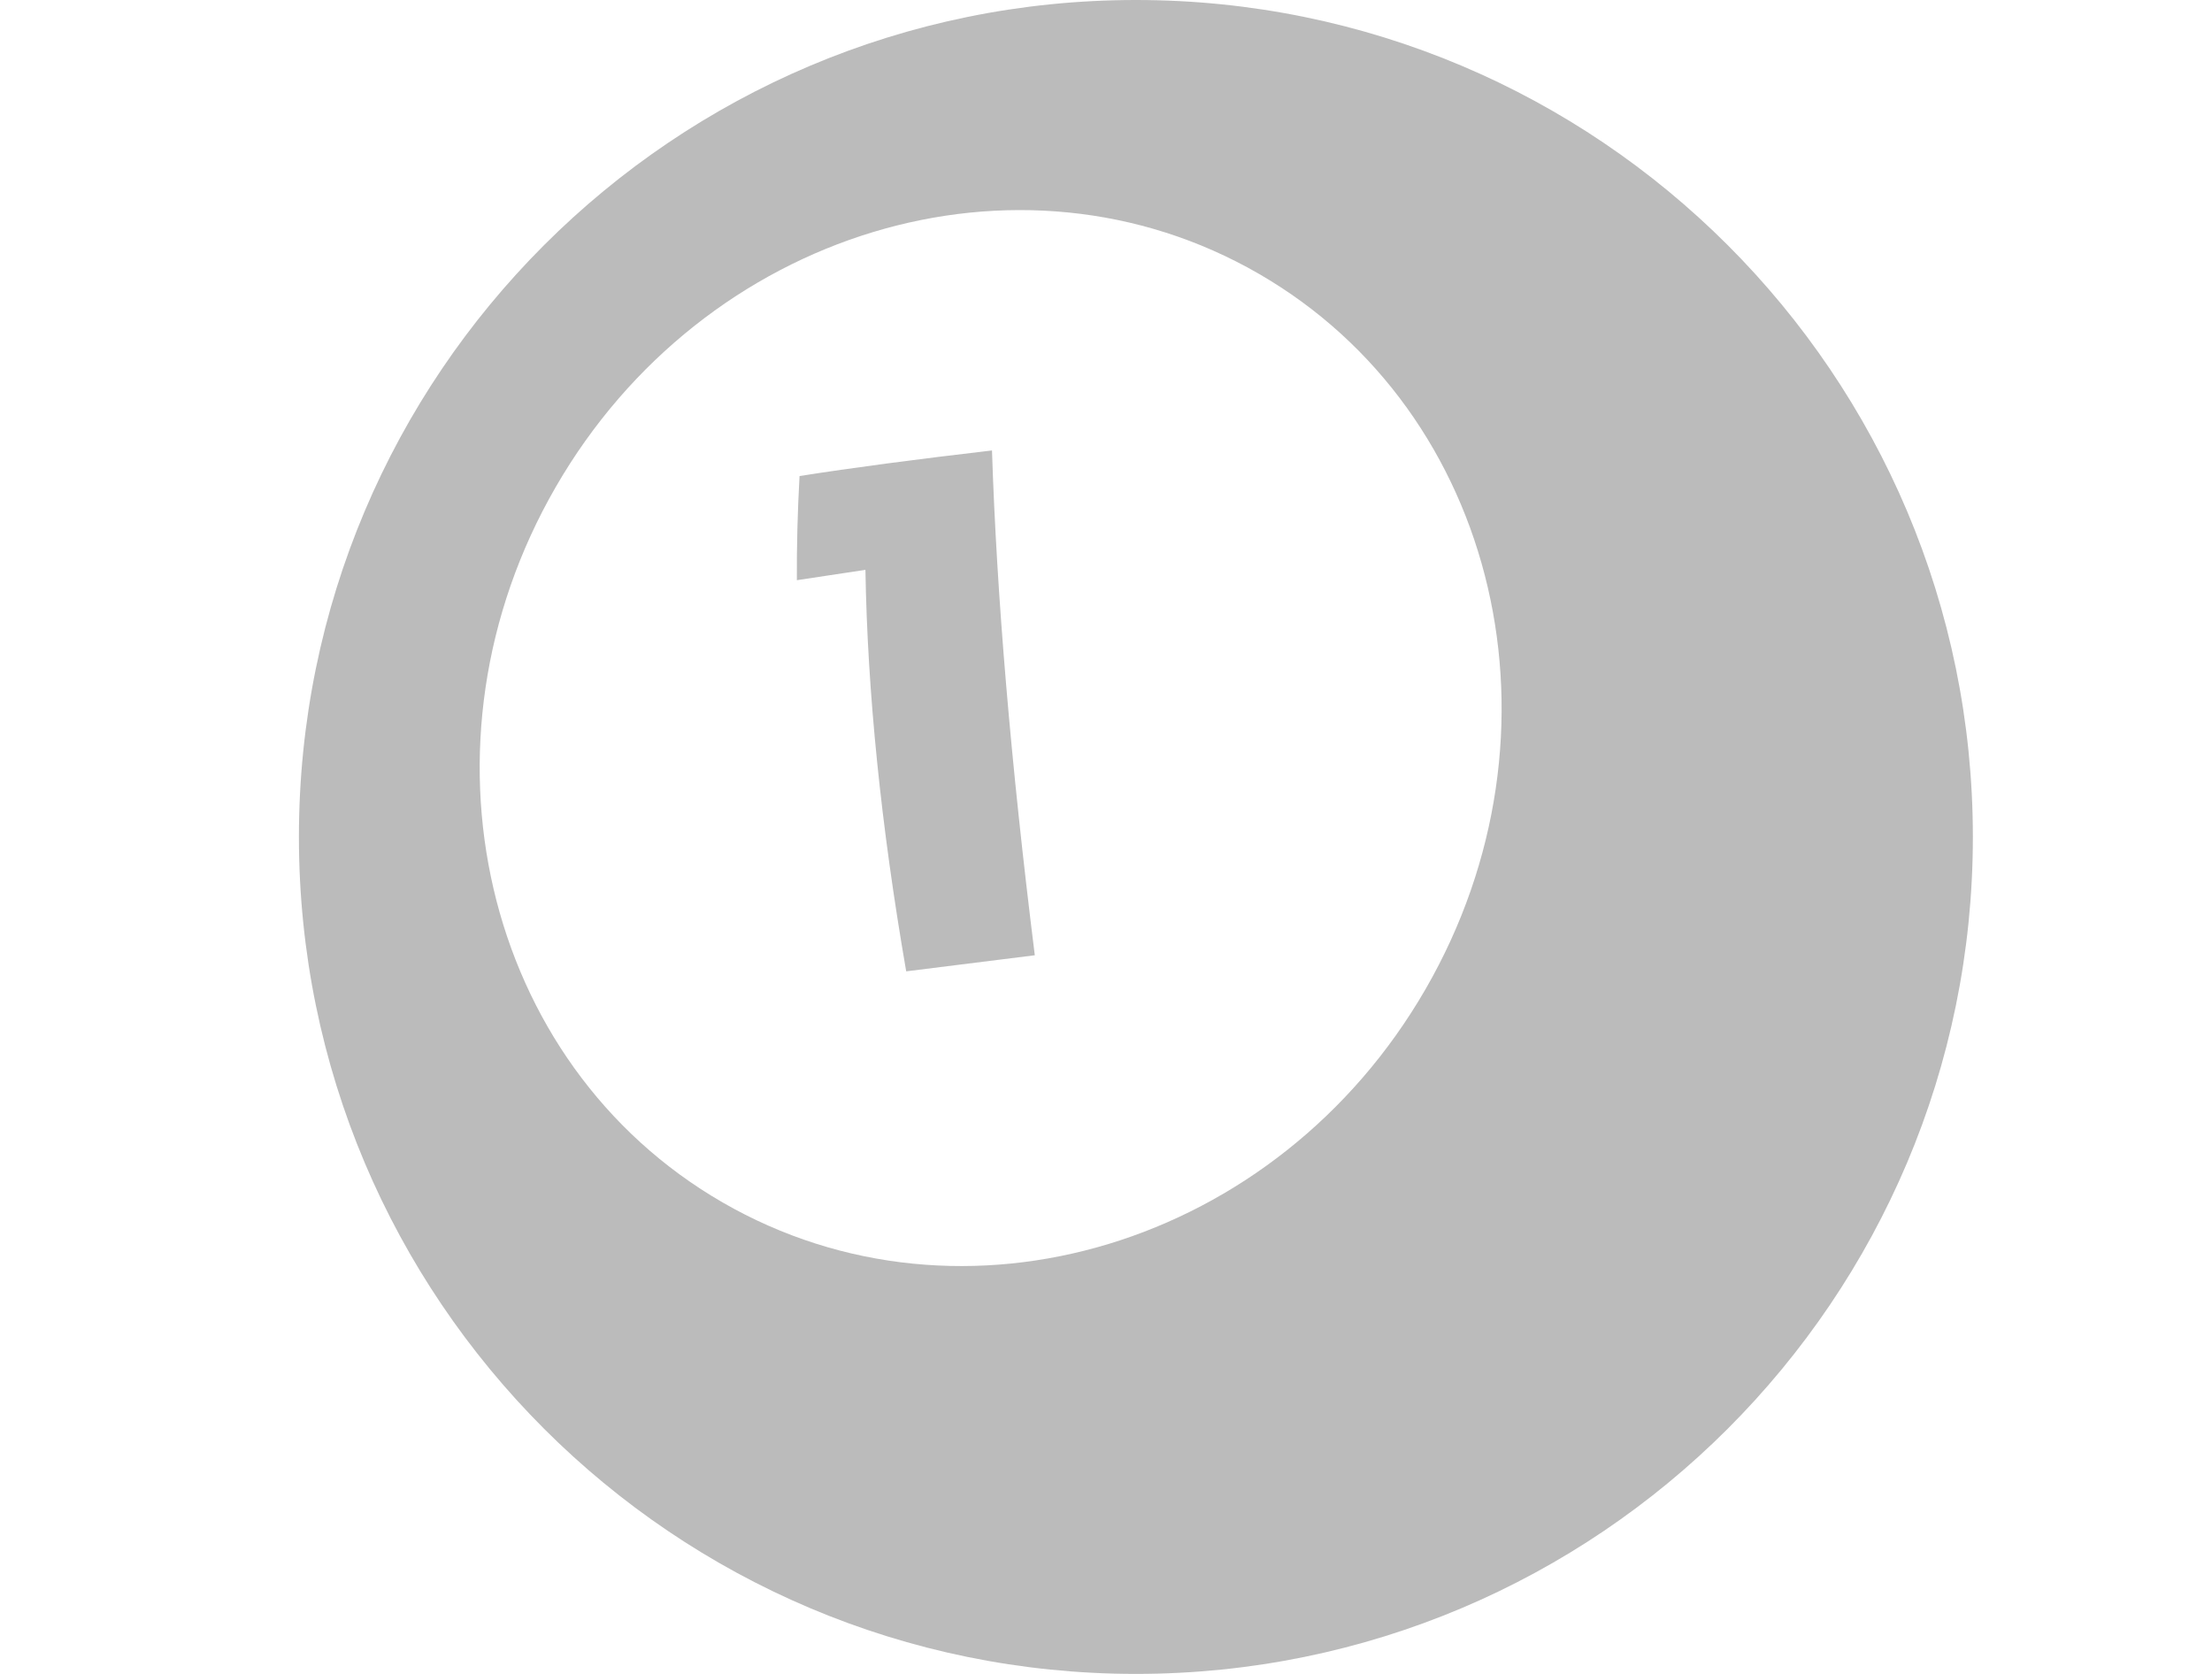 <?xml version="1.0" encoding="UTF-8"?>
<svg width="37px" height="28px" viewBox="0 0 37 28" version="1.1" xmlns="http://www.w3.org/2000/svg" xmlns:xlink="http://www.w3.org/1999/xlink">
    <title>Navigation / Icons / Category Nav Icon - Bingo - Default@1x</title>
    <g id="Navigation-/-Icons-/-Category-Nav-Icon---Bingo---Default" stroke="none" strokeWidth="1" fill="none" fillRule="evenodd">
        <path d="M19,0 C26.732,0 33,6.268 33,14 C33,21.732 26.732,28 19,28 C11.268,28 5,21.732 5,14 C5,6.268 11.268,0 19,0 Z M9.296,8.146 C6.819,12.436 8.069,17.793 12.086,20.113 C16.104,22.433 21.369,20.836 23.845,16.546 C26.322,12.256 25.073,6.898 21.055,4.579 C17.037,2.259 11.773,3.856 9.296,8.146 Z M16.593,7.535 C16.671,9.957 16.909,12.772 17.309,15.979 L15.158,16.248 C14.736,13.81 14.509,11.571 14.476,9.532 L13.329,9.705 C13.326,9.135 13.341,8.554 13.374,7.963 C14.243,7.826 15.316,7.684 16.593,7.535 Z" id="Combined-Shape" fill="#BBBBBB"></path>
    </g>
</svg>